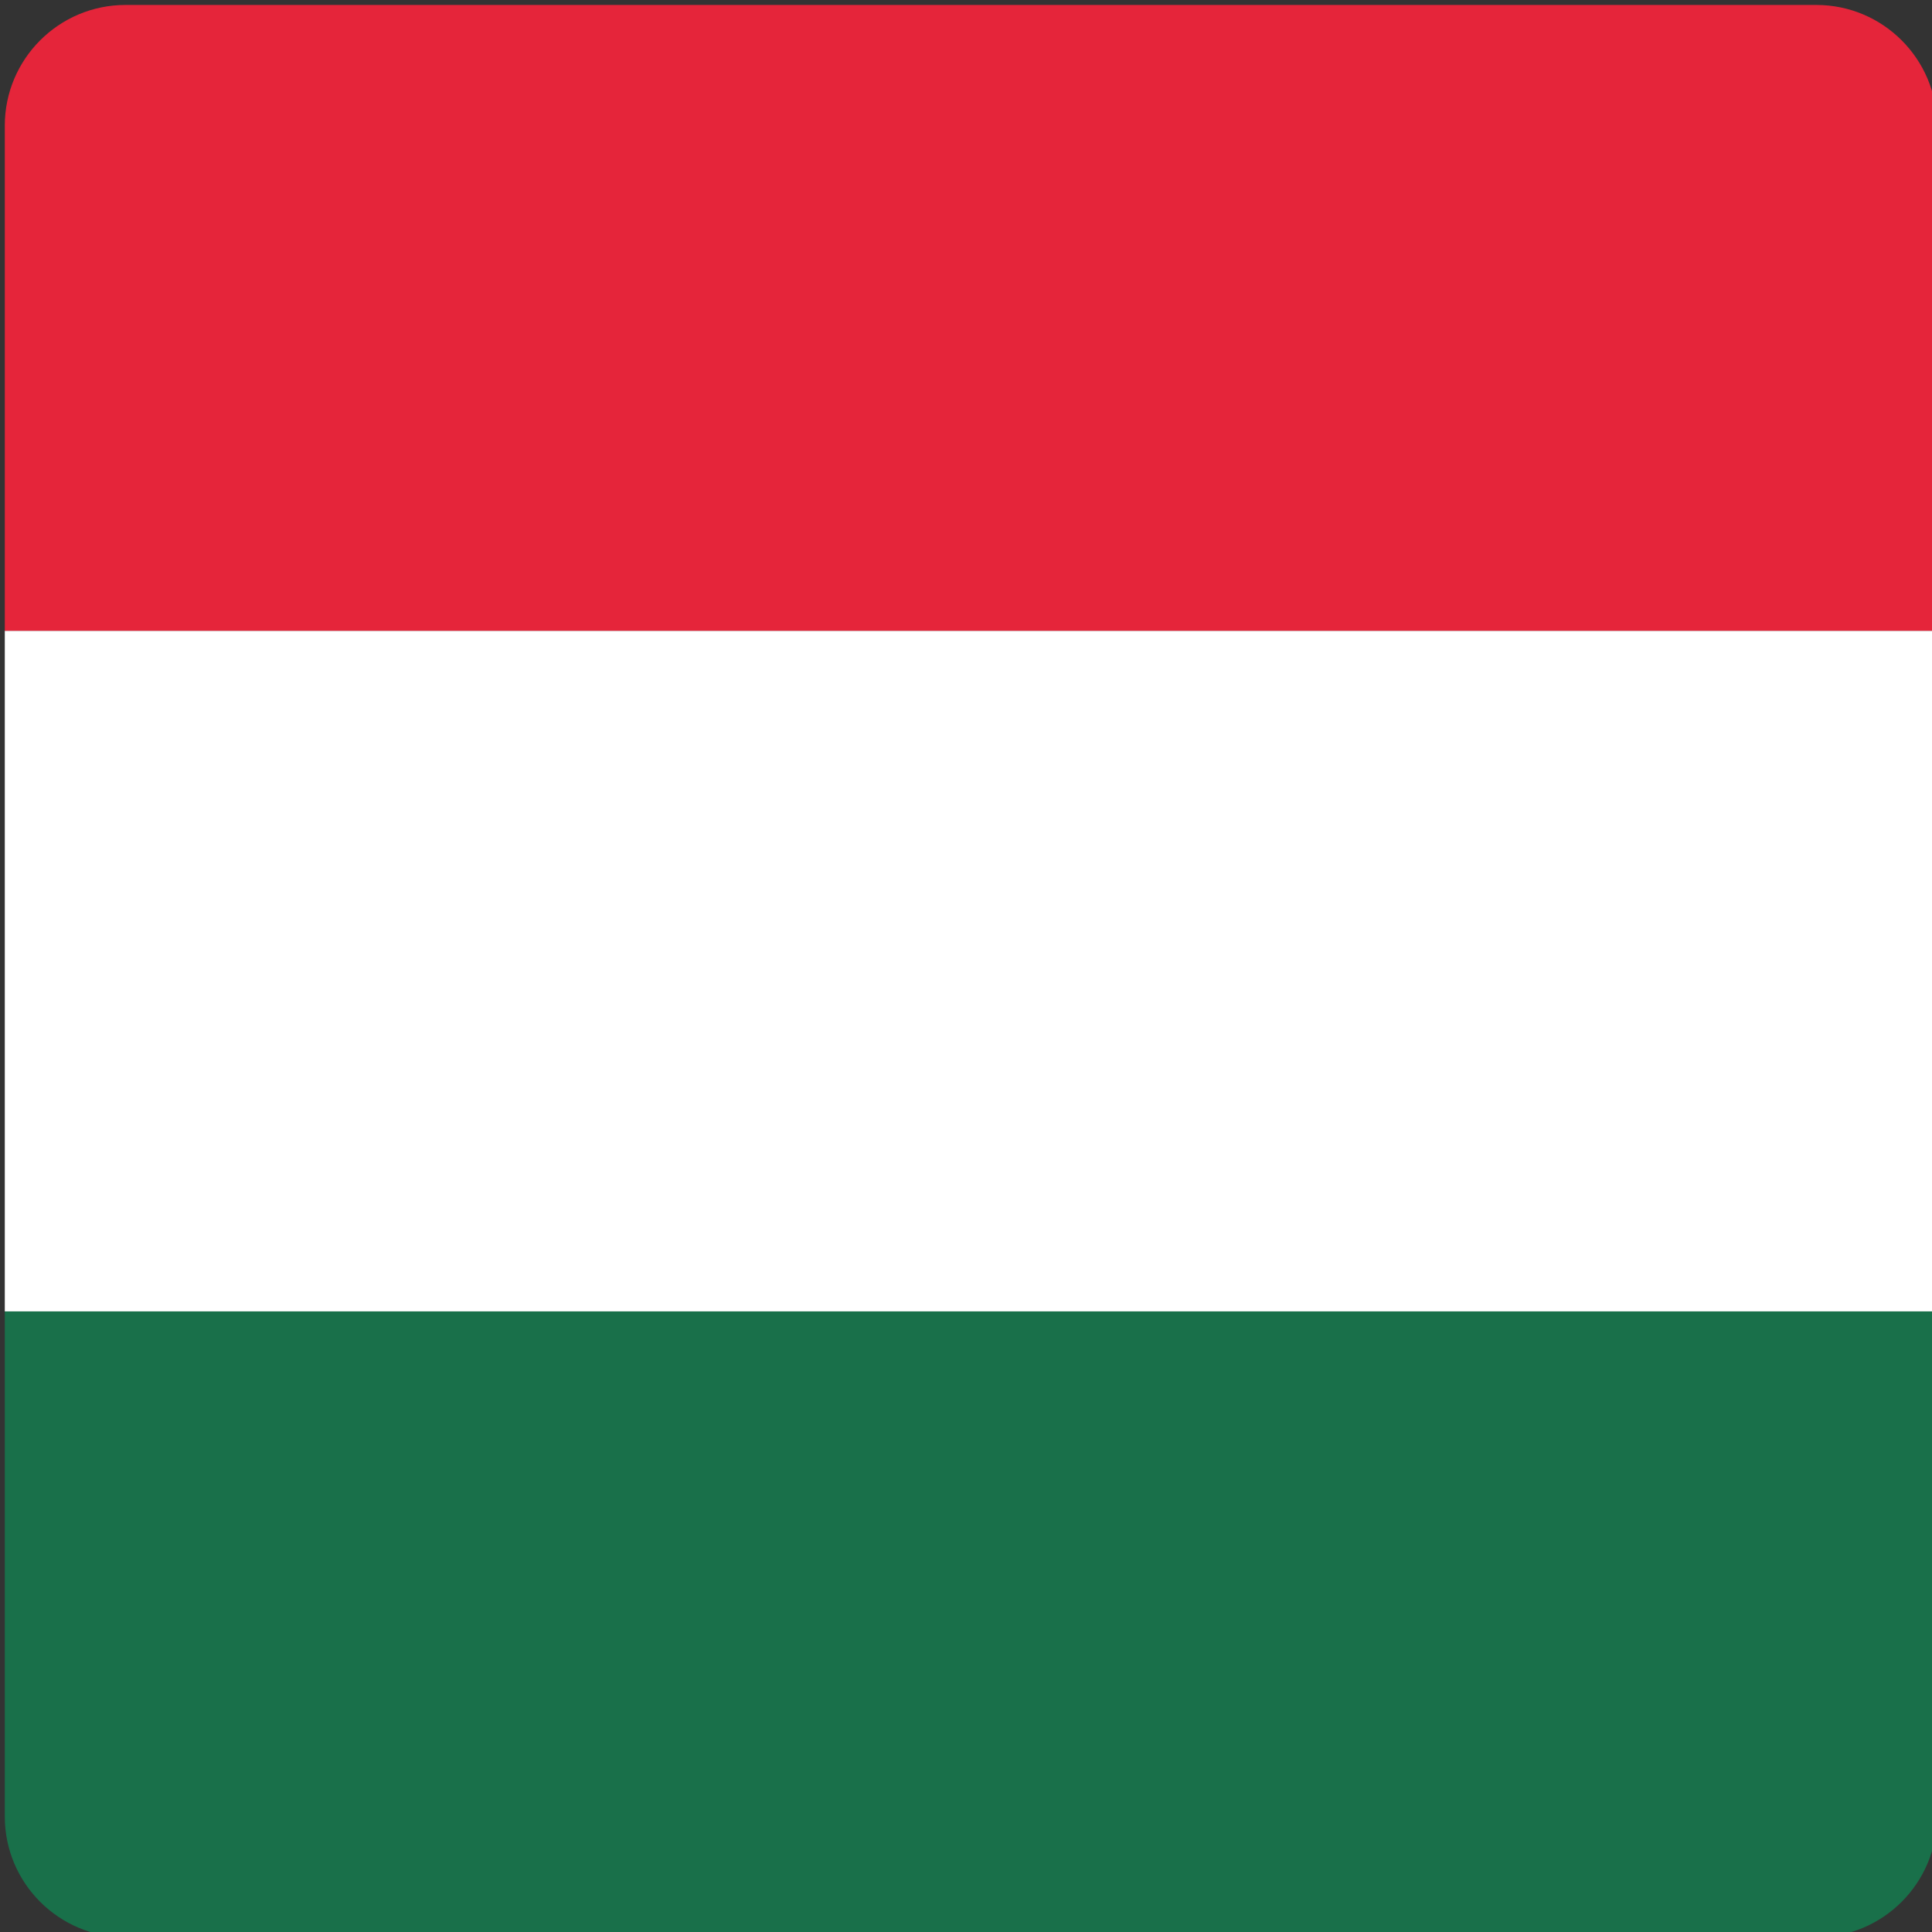 <?xml version="1.0" encoding="UTF-8" standalone="no"?>
<svg xmlns="http://www.w3.org/2000/svg" xmlns:xlink="http://www.w3.org/1999/xlink" xmlns:serif="http://www.serif.com/" width="100%" height="100%" viewBox="0 0 114 114" version="1.1" xml:space="preserve" style="fill-rule:evenodd;clip-rule:evenodd;stroke-linejoin:round;stroke-miterlimit:2;">
    <rect x="0" y="0" width="114" height="114" fill="#333333" stroke="none"/>
    <g transform="matrix(1.004,0,0,1.004,-2261.95,-2352.3)">
        <g>
            <path d="M2253.22,2449.69C2253.22,2453.6 2256.4,2456.78 2260.31,2456.78L2359.69,2456.78C2363.6,2456.78 2366.78,2453.6 2366.78,2449.69L2366.78,2420L2253.22,2420L2253.22,2449.69Z" style="fill:rgb(25,112,74);fill-rule:nonzero;"></path>
            <rect x="2253.22" y="2380" width="113.56" height="40" style="fill:white;fill-rule:nonzero;"></rect>
            <path d="M2359.69,2343.22L2260.31,2343.22C2256.4,2343.22 2253.22,2346.4 2253.22,2350.31L2253.22,2380L2366.78,2380L2366.78,2350.31C2366.78,2346.4 2363.6,2343.22 2359.69,2343.22Z" style="fill:rgb(229,37,58);fill-rule:nonzero;"></path>
        </g>
    </g>
</svg>
